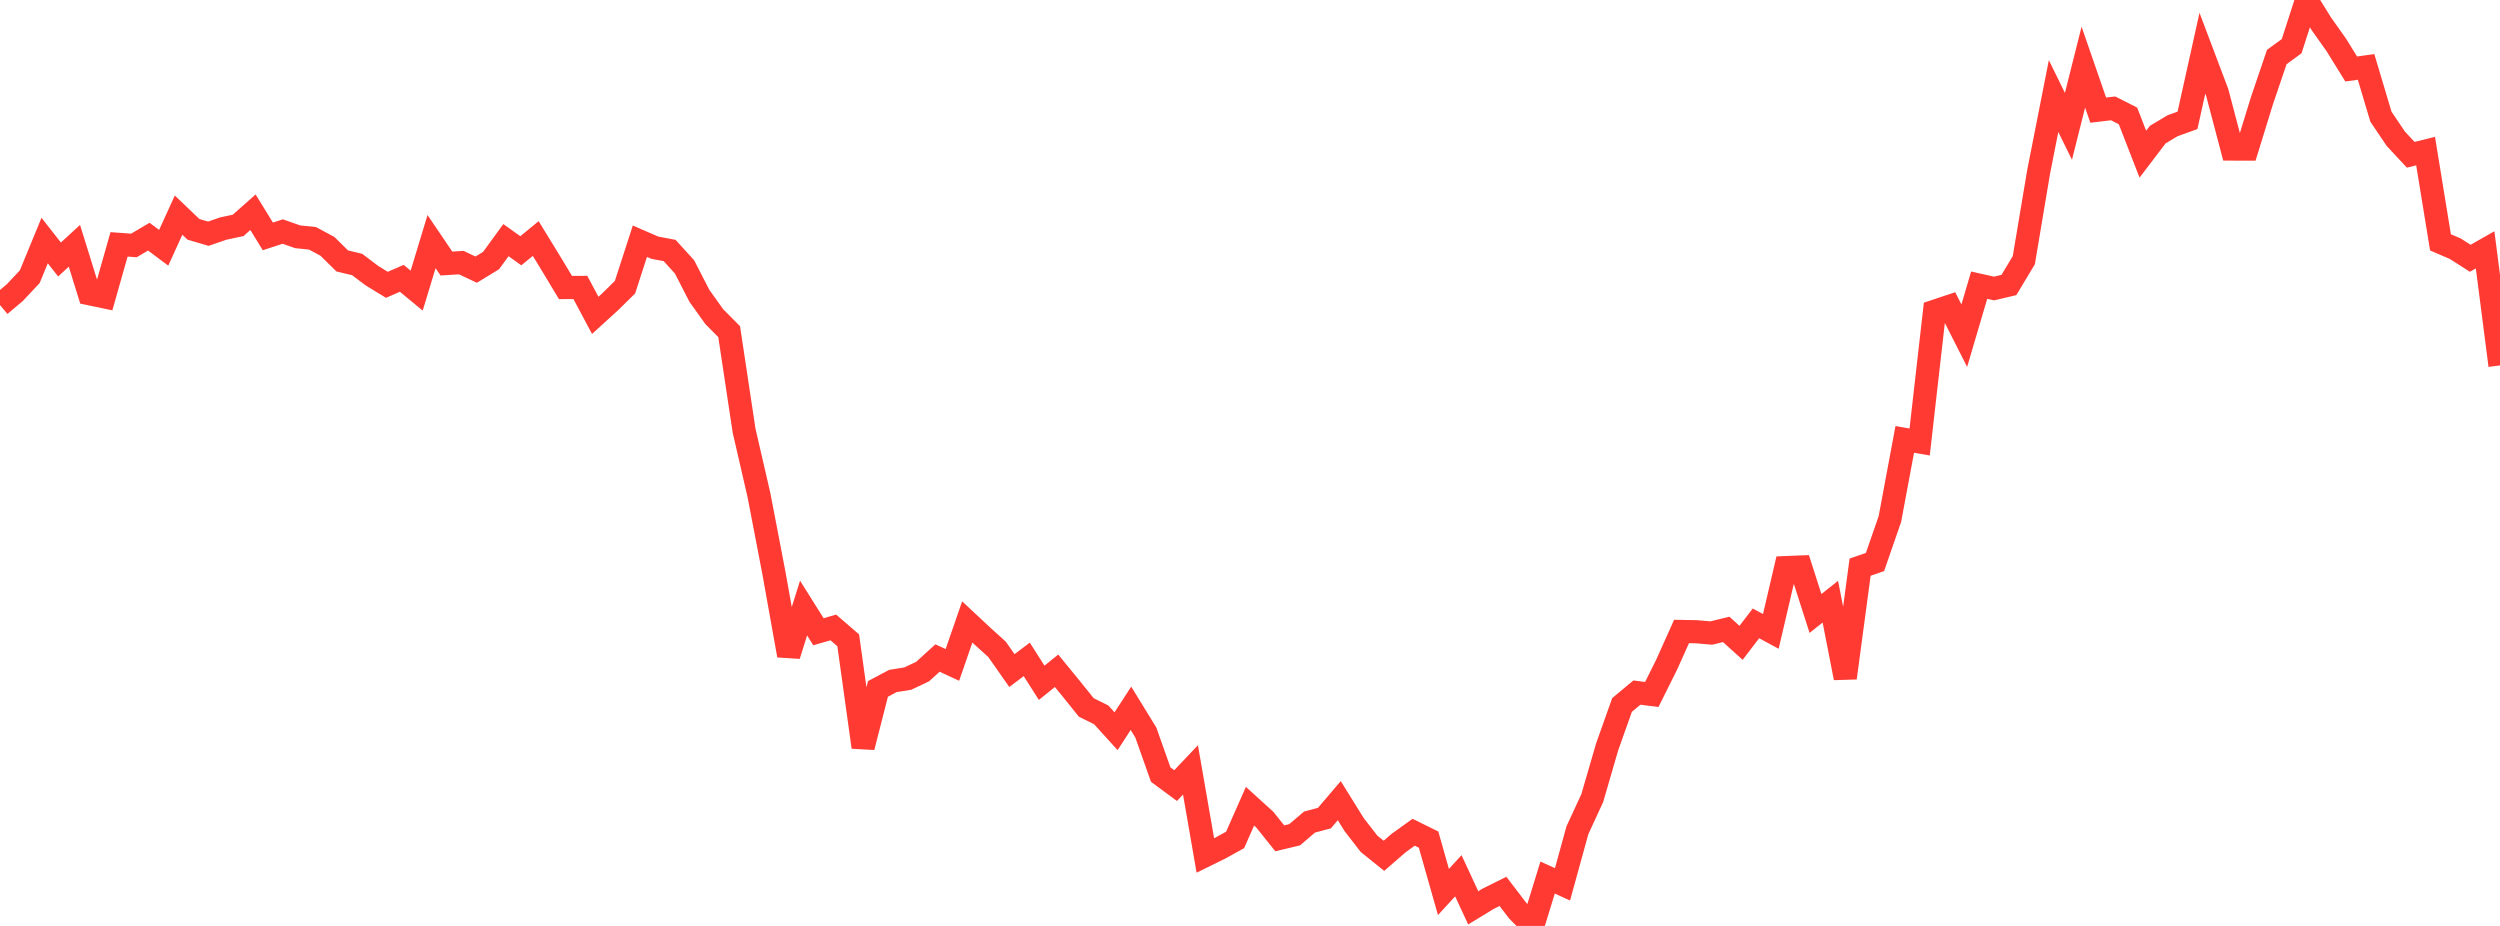 <?xml version="1.0" standalone="no"?>
<!DOCTYPE svg PUBLIC "-//W3C//DTD SVG 1.1//EN" "http://www.w3.org/Graphics/SVG/1.1/DTD/svg11.dtd">

<svg width="135" height="50" viewBox="0 0 135 50" preserveAspectRatio="none" 
  xmlns="http://www.w3.org/2000/svg"
  xmlns:xlink="http://www.w3.org/1999/xlink">


<polyline points="0.0, 16.475 0.804, 15.798 1.607, 14.942 2.411, 12.989 3.214, 14.012 4.018, 13.273 4.821, 15.859 5.625, 16.027 6.429, 13.196 7.232, 13.254 8.036, 12.779 8.839, 13.38 9.643, 11.617 10.446, 12.384 11.25, 12.621 12.054, 12.343 12.857, 12.172 13.661, 11.461 14.464, 12.766 15.268, 12.503 16.071, 12.786 16.875, 12.869 17.679, 13.301 18.482, 14.091 19.286, 14.283 20.089, 14.89 20.893, 15.38 21.696, 15.029 22.5, 15.693 23.304, 13.047 24.107, 14.231 24.911, 14.181 25.714, 14.561 26.518, 14.07 27.321, 12.968 28.125, 13.541 28.929, 12.881 29.732, 14.191 30.536, 15.526 31.339, 15.521 32.143, 17.03 32.946, 16.299 33.75, 15.508 34.554, 13.025 35.357, 13.374 36.161, 13.527 36.964, 14.411 37.768, 15.976 38.571, 17.099 39.375, 17.91 40.179, 23.248 40.982, 26.728 41.786, 30.913 42.589, 35.393 43.393, 32.835 44.196, 34.114 45.0, 33.882 45.804, 34.577 46.607, 40.346 47.411, 37.201 48.214, 36.774 49.018, 36.645 49.821, 36.265 50.625, 35.534 51.429, 35.905 52.232, 33.585 53.036, 34.336 53.839, 35.064 54.643, 36.21 55.446, 35.608 56.25, 36.871 57.054, 36.222 57.857, 37.204 58.661, 38.204 59.464, 38.601 60.268, 39.487 61.071, 38.248 61.875, 39.558 62.679, 41.829 63.482, 42.422 64.286, 41.574 65.089, 46.196 65.893, 45.8 66.696, 45.356 67.5, 43.536 68.304, 44.266 69.107, 45.269 69.911, 45.077 70.714, 44.391 71.518, 44.178 72.321, 43.236 73.125, 44.53 73.929, 45.566 74.732, 46.213 75.536, 45.516 76.339, 44.941 77.143, 45.338 77.946, 48.167 78.75, 47.291 79.554, 49.023 80.357, 48.534 81.161, 48.135 81.964, 49.186 82.768, 50.0 83.571, 47.387 84.375, 47.755 85.179, 44.836 85.982, 43.096 86.786, 40.331 87.589, 38.069 88.393, 37.399 89.196, 37.503 90.0, 35.889 90.804, 34.099 91.607, 34.114 92.411, 34.184 93.214, 33.987 94.018, 34.713 94.821, 33.662 95.625, 34.096 96.429, 30.651 97.232, 30.619 98.036, 33.127 98.839, 32.491 99.643, 36.609 100.446, 30.627 101.25, 30.347 102.054, 28.028 102.857, 23.728 103.661, 23.867 104.464, 16.811 105.268, 16.543 106.071, 18.127 106.875, 15.399 107.679, 15.579 108.482, 15.389 109.286, 14.049 110.089, 9.264 110.893, 5.186 111.696, 6.823 112.5, 3.626 113.304, 5.948 114.107, 5.852 114.911, 6.258 115.714, 8.326 116.518, 7.269 117.321, 6.789 118.125, 6.498 118.929, 2.874 119.732, 5 120.536, 8.049 121.339, 8.051 122.143, 5.445 122.946, 3.08 123.75, 2.492 124.554, 0.0 125.357, 1.293 126.161, 2.427 126.964, 3.725 127.768, 3.613 128.571, 6.303 129.375, 7.494 130.179, 8.358 130.982, 8.159 131.786, 13.087 132.589, 13.433 133.393, 13.947 134.196, 13.491 135.0, 19.733" fill="none" stroke="#ff3a33" stroke-width="1.25"/>

</svg>